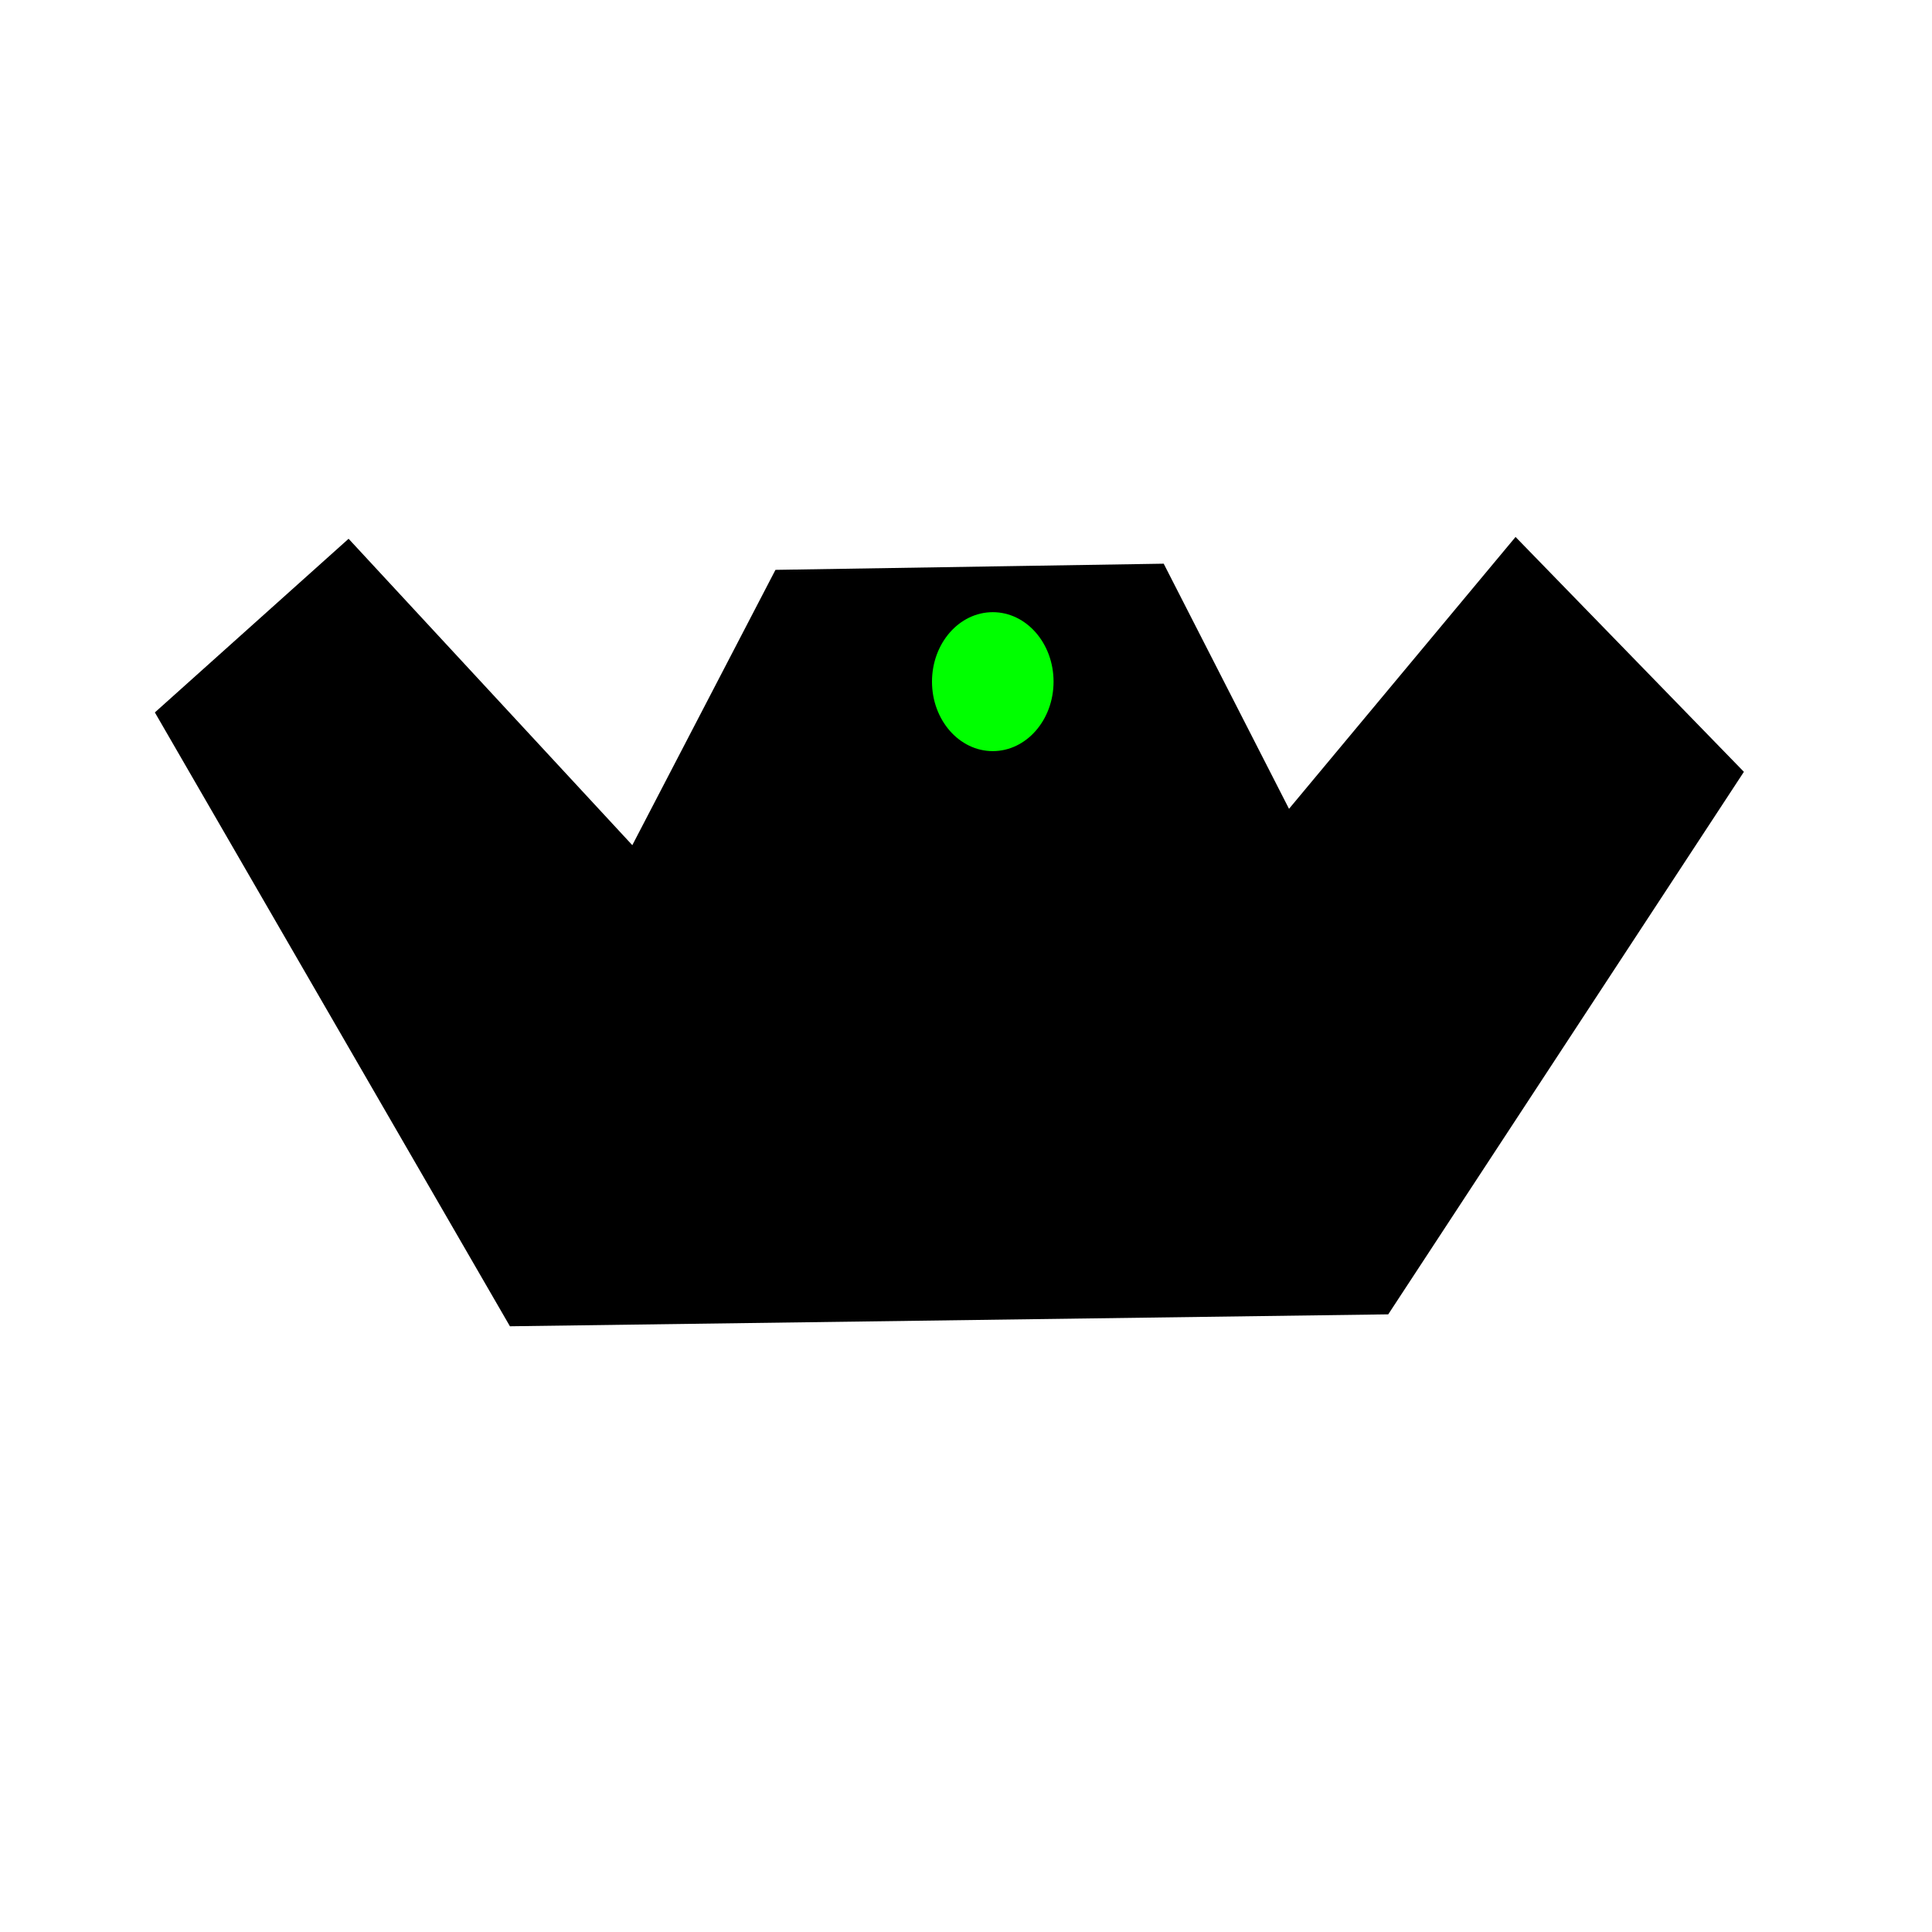 <?xml version="1.0" encoding="UTF-8" standalone="no"?>
<!-- Generator: Adobe Illustrator 19.2.0, SVG Export Plug-In . SVG Version: 6.00 Build 0)  -->

<svg
   xmlns:dc="http://purl.org/dc/elements/1.1/"
   xmlns:cc="http://creativecommons.org/ns#"
   xmlns:rdf="http://www.w3.org/1999/02/22-rdf-syntax-ns#"
   xmlns:svg="http://www.w3.org/2000/svg"
   xmlns="http://www.w3.org/2000/svg"
   xmlns:sodipodi="http://sodipodi.sourceforge.net/DTD/sodipodi-0.dtd"
   xmlns:inkscape="http://www.inkscape.org/namespaces/inkscape"
   version="1.1"
   x="0px"
   y="0px"
   viewBox="0 0 50 50"
   style="enable-background:new 0 0 50 50;"
   xml:space="preserve"
   id="svg2"
   inkscape:version="0.91 r13725"
   sodipodi:docname="puck-a.svg"><defs
     id="defs34" /><sodipodi:namedview
     pagecolor="#ff4900"
     bordercolor="#666666"
     borderopacity="1"
     objecttolerance="10"
     gridtolerance="10"
     guidetolerance="10"
     inkscape:pageopacity="0"
     inkscape:pageshadow="2"
     inkscape:window-width="1149"
     inkscape:window-height="801"
     id="namedview32"
     showgrid="false"
     inkscape:zoom="6.675088"
     inkscape:cx="18.885542"
     inkscape:cy="17.909542"
     inkscape:window-x="540"
     inkscape:window-y="210"
     inkscape:window-maximized="0"
     inkscape:current-layer="svg2" /><style
     type="text/css"
     id="style4">
	.st0{fill:#FFFFFF;}
</style><g
     id="Layer_2" /><path
     style="fill:#000000;fill-opacity:1;fill-rule:evenodd;stroke:#000000;stroke-width:1px;stroke-linecap:butt;stroke-linejoin:miter;stroke-opacity:1"
     d="m 13.483,33.82 -8.839,-15.281 4.345,-3.895 7.491,8.09 3.895,-7.491 9.438,-0.15 3.446,6.741 5.992,-7.191 5.243,5.393 -8.839,13.483 z"
     id="path4144"
     inkscape:connector-curvature="0"
     sodipodi:nodetypes="ccccccccccc" /><ellipse
     style="fill:#00ff00;fill-opacity:1;stroke:none;stroke-width:3;stroke-miterlimit:4;stroke-dasharray:none;stroke-opacity:1"
     id="path4154"
     cx="25.693"
     cy="17.641"
     rx="1.573"
     ry="1.798" /></svg>